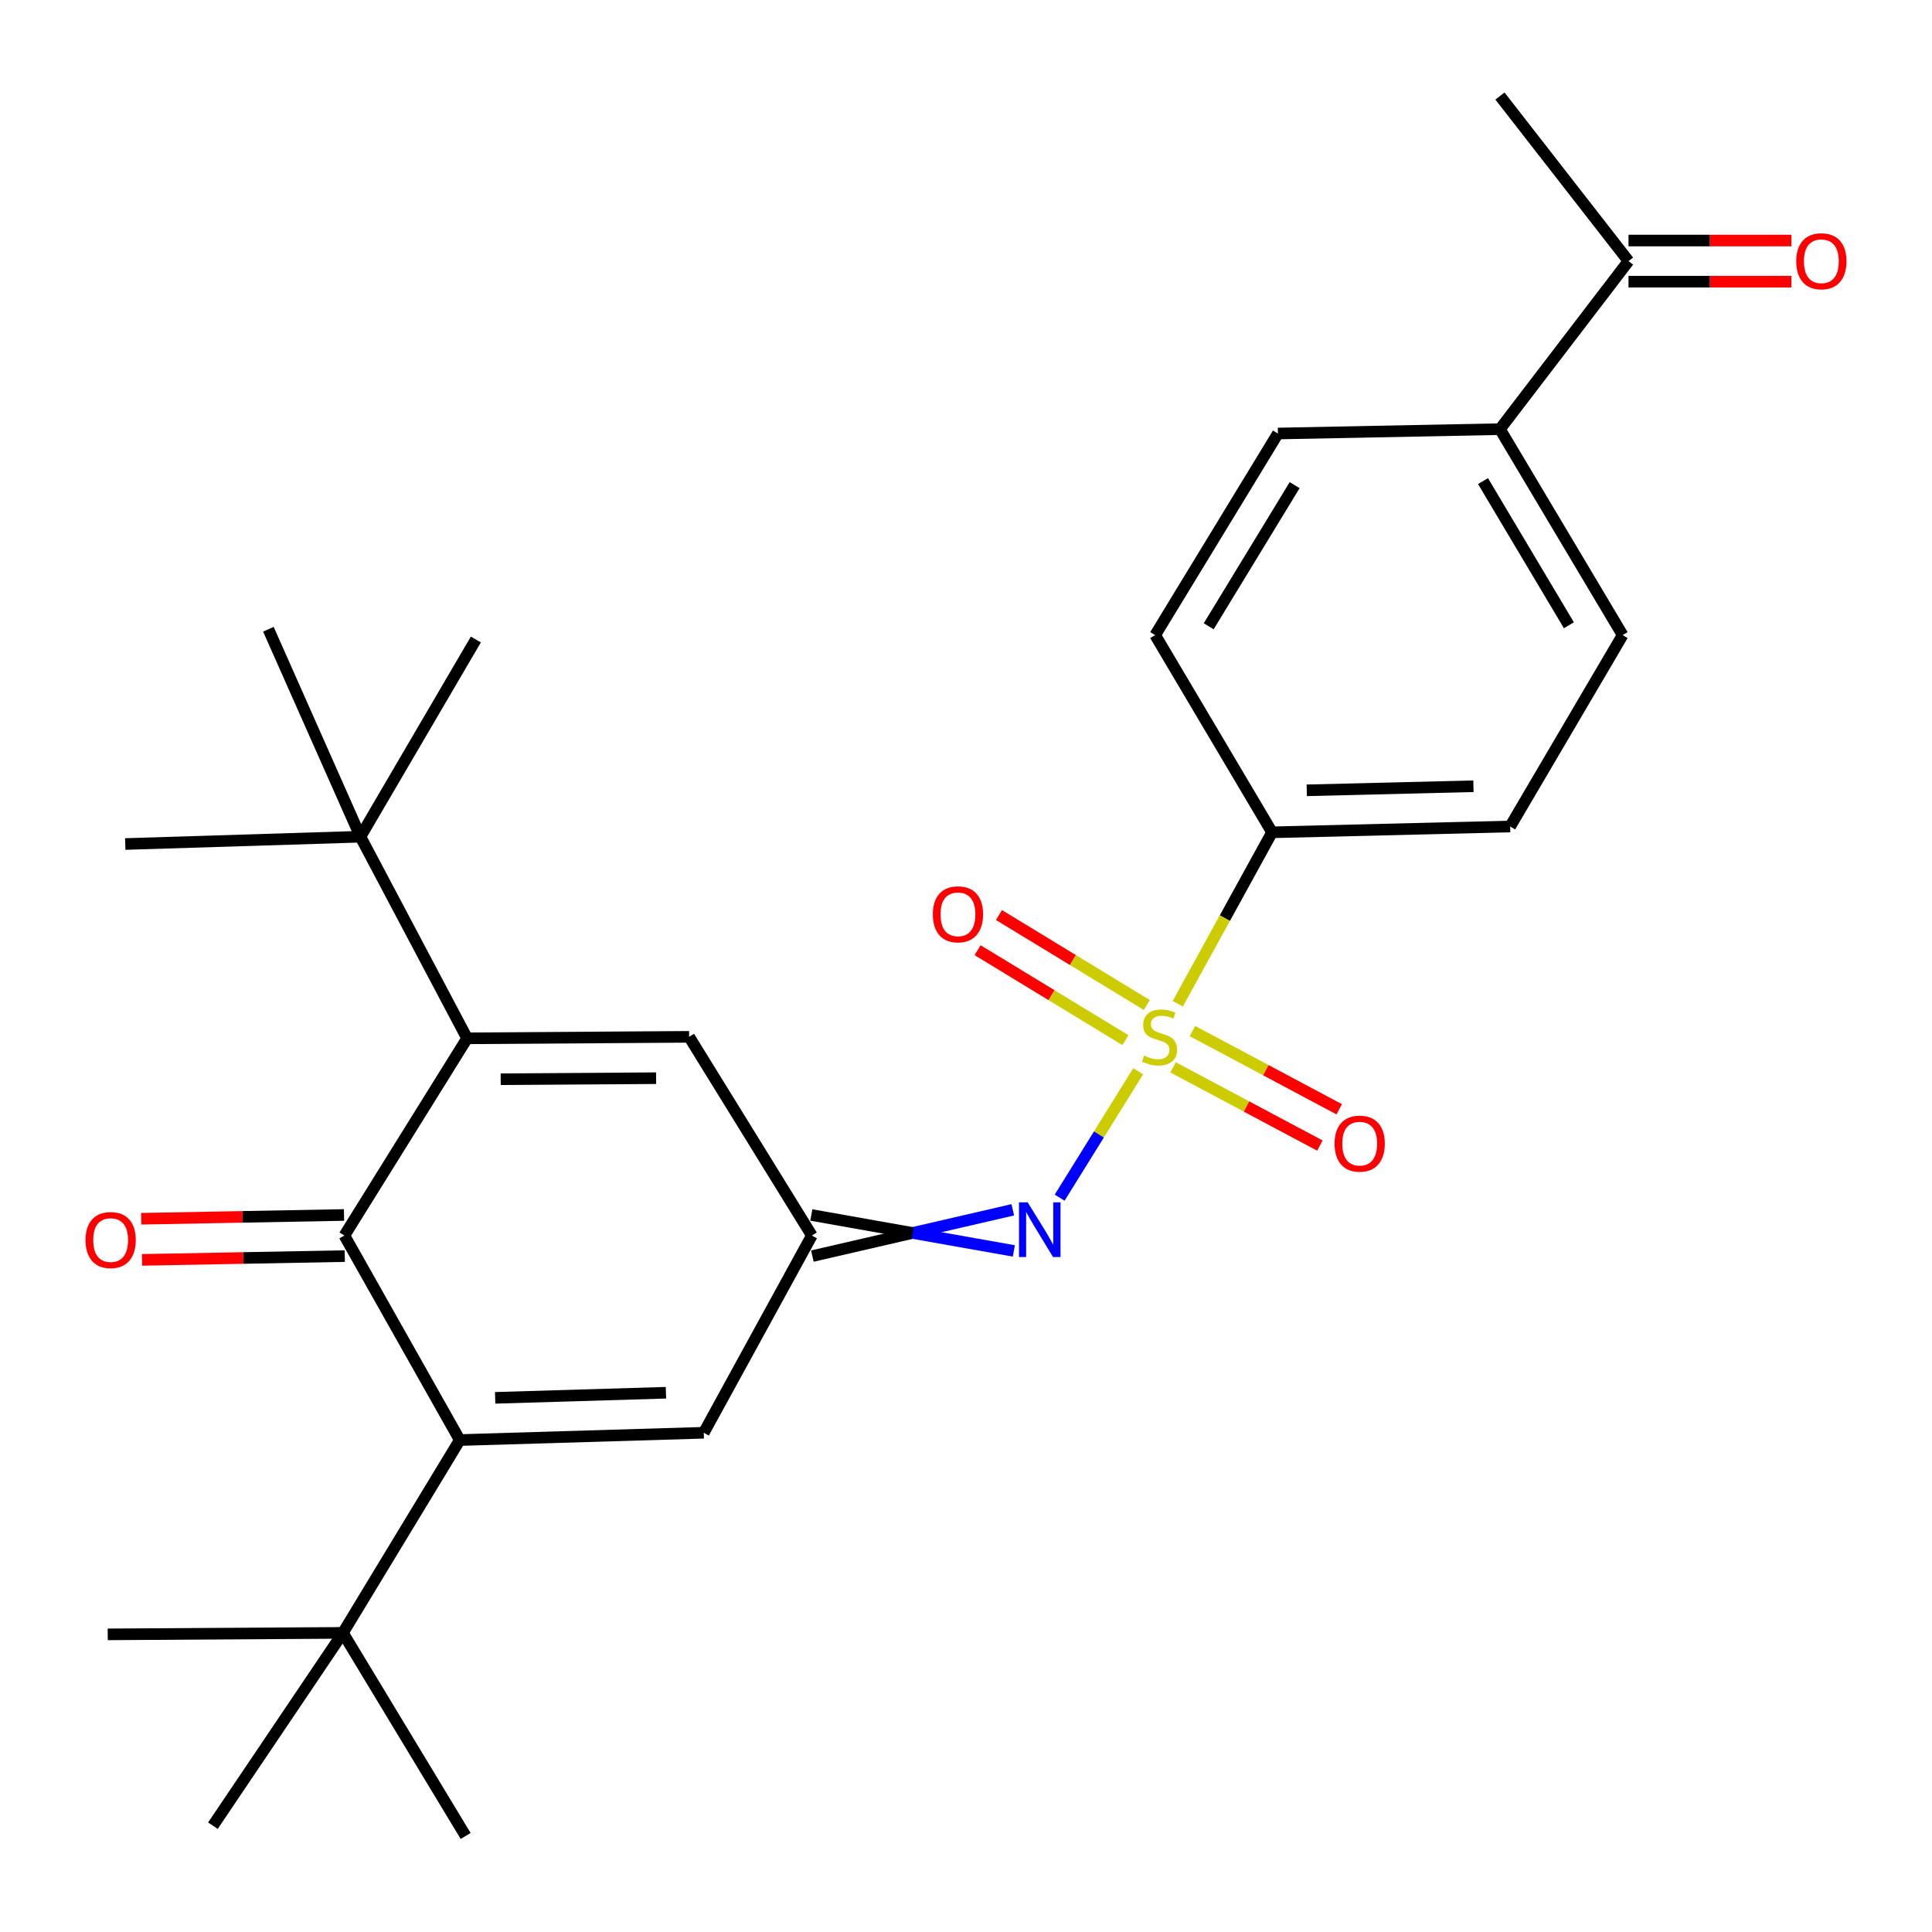 <?xml version='1.0' encoding='iso-8859-1'?>
<svg version='1.1' baseProfile='full'
              xmlns='http://www.w3.org/2000/svg'
                      xmlns:rdkit='http://www.rdkit.org/xml'
                      xmlns:xlink='http://www.w3.org/1999/xlink'
                  xml:space='preserve'
width='1000px' height='1000px' viewBox='0 0 1000 1000'>
<!-- END OF HEADER -->
<rect style='opacity:1.0;fill:#FFFFFF;stroke:none' width='1000' height='1000' x='0' y='0'> </rect>
<path class='bond-3' d='M 589.115,554.484 L 568.795,587.196' style='fill:none;fill-rule:evenodd;stroke:#CCCC00;stroke-width:6px;stroke-linecap:butt;stroke-linejoin:miter;stroke-opacity:1' />
<path class='bond-3' d='M 568.795,587.196 L 548.475,619.909' style='fill:none;fill-rule:evenodd;stroke:#0000FF;stroke-width:6px;stroke-linecap:butt;stroke-linejoin:miter;stroke-opacity:1' />
<path class='bond-7' d='M 609.611,519.526 L 634.011,475.166' style='fill:none;fill-rule:evenodd;stroke:#CCCC00;stroke-width:6px;stroke-linecap:butt;stroke-linejoin:miter;stroke-opacity:1' />
<path class='bond-7' d='M 634.011,475.166 L 658.411,430.807' style='fill:none;fill-rule:evenodd;stroke:#000000;stroke-width:6px;stroke-linecap:butt;stroke-linejoin:miter;stroke-opacity:1' />
<path class='bond-10' d='M 593.583,520.189 L 555.326,496.906' style='fill:none;fill-rule:evenodd;stroke:#CCCC00;stroke-width:6px;stroke-linecap:butt;stroke-linejoin:miter;stroke-opacity:1' />
<path class='bond-10' d='M 555.326,496.906 L 517.069,473.623' style='fill:none;fill-rule:evenodd;stroke:#FF0000;stroke-width:6px;stroke-linecap:butt;stroke-linejoin:miter;stroke-opacity:1' />
<path class='bond-10' d='M 582.514,538.375 L 544.258,515.093' style='fill:none;fill-rule:evenodd;stroke:#CCCC00;stroke-width:6px;stroke-linecap:butt;stroke-linejoin:miter;stroke-opacity:1' />
<path class='bond-10' d='M 544.258,515.093 L 506.001,491.81' style='fill:none;fill-rule:evenodd;stroke:#FF0000;stroke-width:6px;stroke-linecap:butt;stroke-linejoin:miter;stroke-opacity:1' />
<path class='bond-11' d='M 607.191,552.463 L 645.181,572.708' style='fill:none;fill-rule:evenodd;stroke:#CCCC00;stroke-width:6px;stroke-linecap:butt;stroke-linejoin:miter;stroke-opacity:1' />
<path class='bond-11' d='M 645.181,572.708 L 683.171,592.952' style='fill:none;fill-rule:evenodd;stroke:#FF0000;stroke-width:6px;stroke-linecap:butt;stroke-linejoin:miter;stroke-opacity:1' />
<path class='bond-11' d='M 617.203,533.674 L 655.193,553.919' style='fill:none;fill-rule:evenodd;stroke:#CCCC00;stroke-width:6px;stroke-linecap:butt;stroke-linejoin:miter;stroke-opacity:1' />
<path class='bond-11' d='M 655.193,553.919 L 693.183,574.163' style='fill:none;fill-rule:evenodd;stroke:#FF0000;stroke-width:6px;stroke-linecap:butt;stroke-linejoin:miter;stroke-opacity:1' />
<path class='bond-0' d='M 241.773,537.435 L 356.693,536.666' style='fill:none;fill-rule:evenodd;stroke:#000000;stroke-width:6px;stroke-linecap:butt;stroke-linejoin:miter;stroke-opacity:1' />
<path class='bond-0' d='M 259.154,558.61 L 339.598,558.072' style='fill:none;fill-rule:evenodd;stroke:#000000;stroke-width:6px;stroke-linecap:butt;stroke-linejoin:miter;stroke-opacity:1' />
<path class='bond-9' d='M 241.773,537.435 L 186.561,433.078' style='fill:none;fill-rule:evenodd;stroke:#000000;stroke-width:6px;stroke-linecap:butt;stroke-linejoin:miter;stroke-opacity:1' />
<path class='bond-28' d='M 241.773,537.435 L 178.257,639.51' style='fill:none;fill-rule:evenodd;stroke:#000000;stroke-width:6px;stroke-linecap:butt;stroke-linejoin:miter;stroke-opacity:1' />
<path class='bond-1' d='M 237.977,745.37 L 364.275,741.597' style='fill:none;fill-rule:evenodd;stroke:#000000;stroke-width:6px;stroke-linecap:butt;stroke-linejoin:miter;stroke-opacity:1' />
<path class='bond-1' d='M 256.286,723.523 L 344.694,720.882' style='fill:none;fill-rule:evenodd;stroke:#000000;stroke-width:6px;stroke-linecap:butt;stroke-linejoin:miter;stroke-opacity:1' />
<path class='bond-2' d='M 237.977,745.37 L 178.257,639.51' style='fill:none;fill-rule:evenodd;stroke:#000000;stroke-width:6px;stroke-linecap:butt;stroke-linejoin:miter;stroke-opacity:1' />
<path class='bond-8' d='M 237.977,745.37 L 177.489,845.174' style='fill:none;fill-rule:evenodd;stroke:#000000;stroke-width:6px;stroke-linecap:butt;stroke-linejoin:miter;stroke-opacity:1' />
<path class='bond-12' d='M 178.059,628.867 L 125.578,629.847' style='fill:none;fill-rule:evenodd;stroke:#000000;stroke-width:6px;stroke-linecap:butt;stroke-linejoin:miter;stroke-opacity:1' />
<path class='bond-12' d='M 125.578,629.847 L 73.096,630.827' style='fill:none;fill-rule:evenodd;stroke:#FF0000;stroke-width:6px;stroke-linecap:butt;stroke-linejoin:miter;stroke-opacity:1' />
<path class='bond-12' d='M 178.456,650.153 L 125.975,651.133' style='fill:none;fill-rule:evenodd;stroke:#000000;stroke-width:6px;stroke-linecap:butt;stroke-linejoin:miter;stroke-opacity:1' />
<path class='bond-12' d='M 125.975,651.133 L 73.494,652.113' style='fill:none;fill-rule:evenodd;stroke:#FF0000;stroke-width:6px;stroke-linecap:butt;stroke-linejoin:miter;stroke-opacity:1' />
<path class='bond-4' d='M 524.217,626.192 L 472.35,638.172' style='fill:none;fill-rule:evenodd;stroke:#0000FF;stroke-width:6px;stroke-linecap:butt;stroke-linejoin:miter;stroke-opacity:1' />
<path class='bond-4' d='M 472.35,638.172 L 420.482,650.152' style='fill:none;fill-rule:evenodd;stroke:#000000;stroke-width:6px;stroke-linecap:butt;stroke-linejoin:miter;stroke-opacity:1' />
<path class='bond-4' d='M 524.763,647.475 L 472.35,638.172' style='fill:none;fill-rule:evenodd;stroke:#0000FF;stroke-width:6px;stroke-linecap:butt;stroke-linejoin:miter;stroke-opacity:1' />
<path class='bond-4' d='M 472.35,638.172 L 419.936,628.868' style='fill:none;fill-rule:evenodd;stroke:#000000;stroke-width:6px;stroke-linecap:butt;stroke-linejoin:miter;stroke-opacity:1' />
<path class='bond-5' d='M 420.209,639.51 L 356.693,536.666' style='fill:none;fill-rule:evenodd;stroke:#000000;stroke-width:6px;stroke-linecap:butt;stroke-linejoin:miter;stroke-opacity:1' />
<path class='bond-6' d='M 420.209,639.51 L 364.275,741.597' style='fill:none;fill-rule:evenodd;stroke:#000000;stroke-width:6px;stroke-linecap:butt;stroke-linejoin:miter;stroke-opacity:1' />
<path class='bond-15' d='M 658.411,430.807 L 597.911,328.732' style='fill:none;fill-rule:evenodd;stroke:#000000;stroke-width:6px;stroke-linecap:butt;stroke-linejoin:miter;stroke-opacity:1' />
<path class='bond-16' d='M 658.411,430.807 L 781.658,427.791' style='fill:none;fill-rule:evenodd;stroke:#000000;stroke-width:6px;stroke-linecap:butt;stroke-linejoin:miter;stroke-opacity:1' />
<path class='bond-16' d='M 676.377,409.071 L 762.65,406.959' style='fill:none;fill-rule:evenodd;stroke:#000000;stroke-width:6px;stroke-linecap:butt;stroke-linejoin:miter;stroke-opacity:1' />
<path class='bond-21' d='M 177.489,845.174 L 241.016,950.288' style='fill:none;fill-rule:evenodd;stroke:#000000;stroke-width:6px;stroke-linecap:butt;stroke-linejoin:miter;stroke-opacity:1' />
<path class='bond-22' d='M 177.489,845.174 L 110.2,944.977' style='fill:none;fill-rule:evenodd;stroke:#000000;stroke-width:6px;stroke-linecap:butt;stroke-linejoin:miter;stroke-opacity:1' />
<path class='bond-25' d='M 177.489,845.174 L 55.756,845.942' style='fill:none;fill-rule:evenodd;stroke:#000000;stroke-width:6px;stroke-linecap:butt;stroke-linejoin:miter;stroke-opacity:1' />
<path class='bond-20' d='M 186.561,433.078 L 246.303,331.003' style='fill:none;fill-rule:evenodd;stroke:#000000;stroke-width:6px;stroke-linecap:butt;stroke-linejoin:miter;stroke-opacity:1' />
<path class='bond-23' d='M 186.561,433.078 L 64.828,436.863' style='fill:none;fill-rule:evenodd;stroke:#000000;stroke-width:6px;stroke-linecap:butt;stroke-linejoin:miter;stroke-opacity:1' />
<path class='bond-24' d='M 186.561,433.078 L 138.918,325.692' style='fill:none;fill-rule:evenodd;stroke:#000000;stroke-width:6px;stroke-linecap:butt;stroke-linejoin:miter;stroke-opacity:1' />
<path class='bond-13' d='M 776.371,222.127 L 839.875,328.732' style='fill:none;fill-rule:evenodd;stroke:#000000;stroke-width:6px;stroke-linecap:butt;stroke-linejoin:miter;stroke-opacity:1' />
<path class='bond-13' d='M 767.605,249.014 L 812.058,323.637' style='fill:none;fill-rule:evenodd;stroke:#000000;stroke-width:6px;stroke-linecap:butt;stroke-linejoin:miter;stroke-opacity:1' />
<path class='bond-14' d='M 776.371,222.127 L 842.914,135.145' style='fill:none;fill-rule:evenodd;stroke:#000000;stroke-width:6px;stroke-linecap:butt;stroke-linejoin:miter;stroke-opacity:1' />
<path class='bond-27' d='M 776.371,222.127 L 661.451,224.386' style='fill:none;fill-rule:evenodd;stroke:#000000;stroke-width:6px;stroke-linecap:butt;stroke-linejoin:miter;stroke-opacity:1' />
<path class='bond-17' d='M 842.914,145.79 L 885.075,145.79' style='fill:none;fill-rule:evenodd;stroke:#000000;stroke-width:6px;stroke-linecap:butt;stroke-linejoin:miter;stroke-opacity:1' />
<path class='bond-17' d='M 885.075,145.79 L 927.235,145.79' style='fill:none;fill-rule:evenodd;stroke:#FF0000;stroke-width:6px;stroke-linecap:butt;stroke-linejoin:miter;stroke-opacity:1' />
<path class='bond-17' d='M 842.914,124.5 L 885.075,124.5' style='fill:none;fill-rule:evenodd;stroke:#000000;stroke-width:6px;stroke-linecap:butt;stroke-linejoin:miter;stroke-opacity:1' />
<path class='bond-17' d='M 885.075,124.5 L 927.235,124.5' style='fill:none;fill-rule:evenodd;stroke:#FF0000;stroke-width:6px;stroke-linecap:butt;stroke-linejoin:miter;stroke-opacity:1' />
<path class='bond-26' d='M 842.914,135.145 L 776.371,49.712' style='fill:none;fill-rule:evenodd;stroke:#000000;stroke-width:6px;stroke-linecap:butt;stroke-linejoin:miter;stroke-opacity:1' />
<path class='bond-18' d='M 597.911,328.732 L 661.451,224.386' style='fill:none;fill-rule:evenodd;stroke:#000000;stroke-width:6px;stroke-linecap:butt;stroke-linejoin:miter;stroke-opacity:1' />
<path class='bond-18' d='M 625.626,324.153 L 670.104,251.111' style='fill:none;fill-rule:evenodd;stroke:#000000;stroke-width:6px;stroke-linecap:butt;stroke-linejoin:miter;stroke-opacity:1' />
<path class='bond-19' d='M 781.658,427.791 L 839.875,328.732' style='fill:none;fill-rule:evenodd;stroke:#000000;stroke-width:6px;stroke-linecap:butt;stroke-linejoin:miter;stroke-opacity:1' />
<path  class='atom-0' d='M 592.182 546.386
Q 592.502 546.506, 593.822 547.066
Q 595.142 547.626, 596.582 547.986
Q 598.062 548.306, 599.502 548.306
Q 602.182 548.306, 603.742 547.026
Q 605.302 545.706, 605.302 543.426
Q 605.302 541.866, 604.502 540.906
Q 603.742 539.946, 602.542 539.426
Q 601.342 538.906, 599.342 538.306
Q 596.822 537.546, 595.302 536.826
Q 593.822 536.106, 592.742 534.586
Q 591.702 533.066, 591.702 530.506
Q 591.702 526.946, 594.102 524.746
Q 596.542 522.546, 601.342 522.546
Q 604.622 522.546, 608.342 524.106
L 607.422 527.186
Q 604.022 525.786, 601.462 525.786
Q 598.702 525.786, 597.182 526.946
Q 595.662 528.066, 595.702 530.026
Q 595.702 531.546, 596.462 532.466
Q 597.262 533.386, 598.382 533.906
Q 599.542 534.426, 601.462 535.026
Q 604.022 535.826, 605.542 536.626
Q 607.062 537.426, 608.142 539.066
Q 609.262 540.666, 609.262 543.426
Q 609.262 547.346, 606.622 549.466
Q 604.022 551.546, 599.662 551.546
Q 597.142 551.546, 595.222 550.986
Q 593.342 550.466, 591.102 549.546
L 592.182 546.386
' fill='#CCCC00'/>
<path  class='atom-4' d='M 531.92 622.322
L 541.2 637.322
Q 542.12 638.802, 543.6 641.482
Q 545.08 644.162, 545.16 644.322
L 545.16 622.322
L 548.92 622.322
L 548.92 650.642
L 545.04 650.642
L 535.08 634.242
Q 533.92 632.322, 532.68 630.122
Q 531.48 627.922, 531.12 627.242
L 531.12 650.642
L 527.44 650.642
L 527.44 622.322
L 531.92 622.322
' fill='#0000FF'/>
<path  class='atom-11' d='M 482.837 473.242
Q 482.837 466.442, 486.197 462.642
Q 489.557 458.842, 495.837 458.842
Q 502.117 458.842, 505.477 462.642
Q 508.837 466.442, 508.837 473.242
Q 508.837 480.122, 505.437 484.042
Q 502.037 487.922, 495.837 487.922
Q 489.597 487.922, 486.197 484.042
Q 482.837 480.162, 482.837 473.242
M 495.837 484.722
Q 500.157 484.722, 502.477 481.842
Q 504.837 478.922, 504.837 473.242
Q 504.837 467.682, 502.477 464.882
Q 500.157 462.042, 495.837 462.042
Q 491.517 462.042, 489.157 464.842
Q 486.837 467.642, 486.837 473.242
Q 486.837 478.962, 489.157 481.842
Q 491.517 484.722, 495.837 484.722
' fill='#FF0000'/>
<path  class='atom-12' d='M 690.771 591.947
Q 690.771 585.147, 694.131 581.347
Q 697.491 577.547, 703.771 577.547
Q 710.051 577.547, 713.411 581.347
Q 716.771 585.147, 716.771 591.947
Q 716.771 598.827, 713.371 602.747
Q 709.971 606.627, 703.771 606.627
Q 697.531 606.627, 694.131 602.747
Q 690.771 598.867, 690.771 591.947
M 703.771 603.427
Q 708.091 603.427, 710.411 600.547
Q 712.771 597.627, 712.771 591.947
Q 712.771 586.387, 710.411 583.587
Q 708.091 580.747, 703.771 580.747
Q 699.451 580.747, 697.091 583.547
Q 694.771 586.347, 694.771 591.947
Q 694.771 597.667, 697.091 600.547
Q 699.451 603.427, 703.771 603.427
' fill='#FF0000'/>
<path  class='atom-13' d='M 44.27 641.849
Q 44.27 635.049, 47.63 631.249
Q 50.99 627.449, 57.27 627.449
Q 63.55 627.449, 66.91 631.249
Q 70.27 635.049, 70.27 641.849
Q 70.27 648.729, 66.87 652.649
Q 63.47 656.529, 57.27 656.529
Q 51.03 656.529, 47.63 652.649
Q 44.27 648.769, 44.27 641.849
M 57.27 653.329
Q 61.59 653.329, 63.91 650.449
Q 66.27 647.529, 66.27 641.849
Q 66.27 636.289, 63.91 633.489
Q 61.59 630.649, 57.27 630.649
Q 52.95 630.649, 50.59 633.449
Q 48.27 636.249, 48.27 641.849
Q 48.27 647.569, 50.59 650.449
Q 52.95 653.329, 57.27 653.329
' fill='#FF0000'/>
<path  class='atom-18' d='M 929.73 135.225
Q 929.73 128.425, 933.09 124.625
Q 936.45 120.825, 942.73 120.825
Q 949.01 120.825, 952.37 124.625
Q 955.73 128.425, 955.73 135.225
Q 955.73 142.105, 952.33 146.025
Q 948.93 149.905, 942.73 149.905
Q 936.49 149.905, 933.09 146.025
Q 929.73 142.145, 929.73 135.225
M 942.73 146.705
Q 947.05 146.705, 949.37 143.825
Q 951.73 140.905, 951.73 135.225
Q 951.73 129.665, 949.37 126.865
Q 947.05 124.025, 942.73 124.025
Q 938.41 124.025, 936.05 126.825
Q 933.73 129.625, 933.73 135.225
Q 933.73 140.945, 936.05 143.825
Q 938.41 146.705, 942.73 146.705
' fill='#FF0000'/>
</svg>
